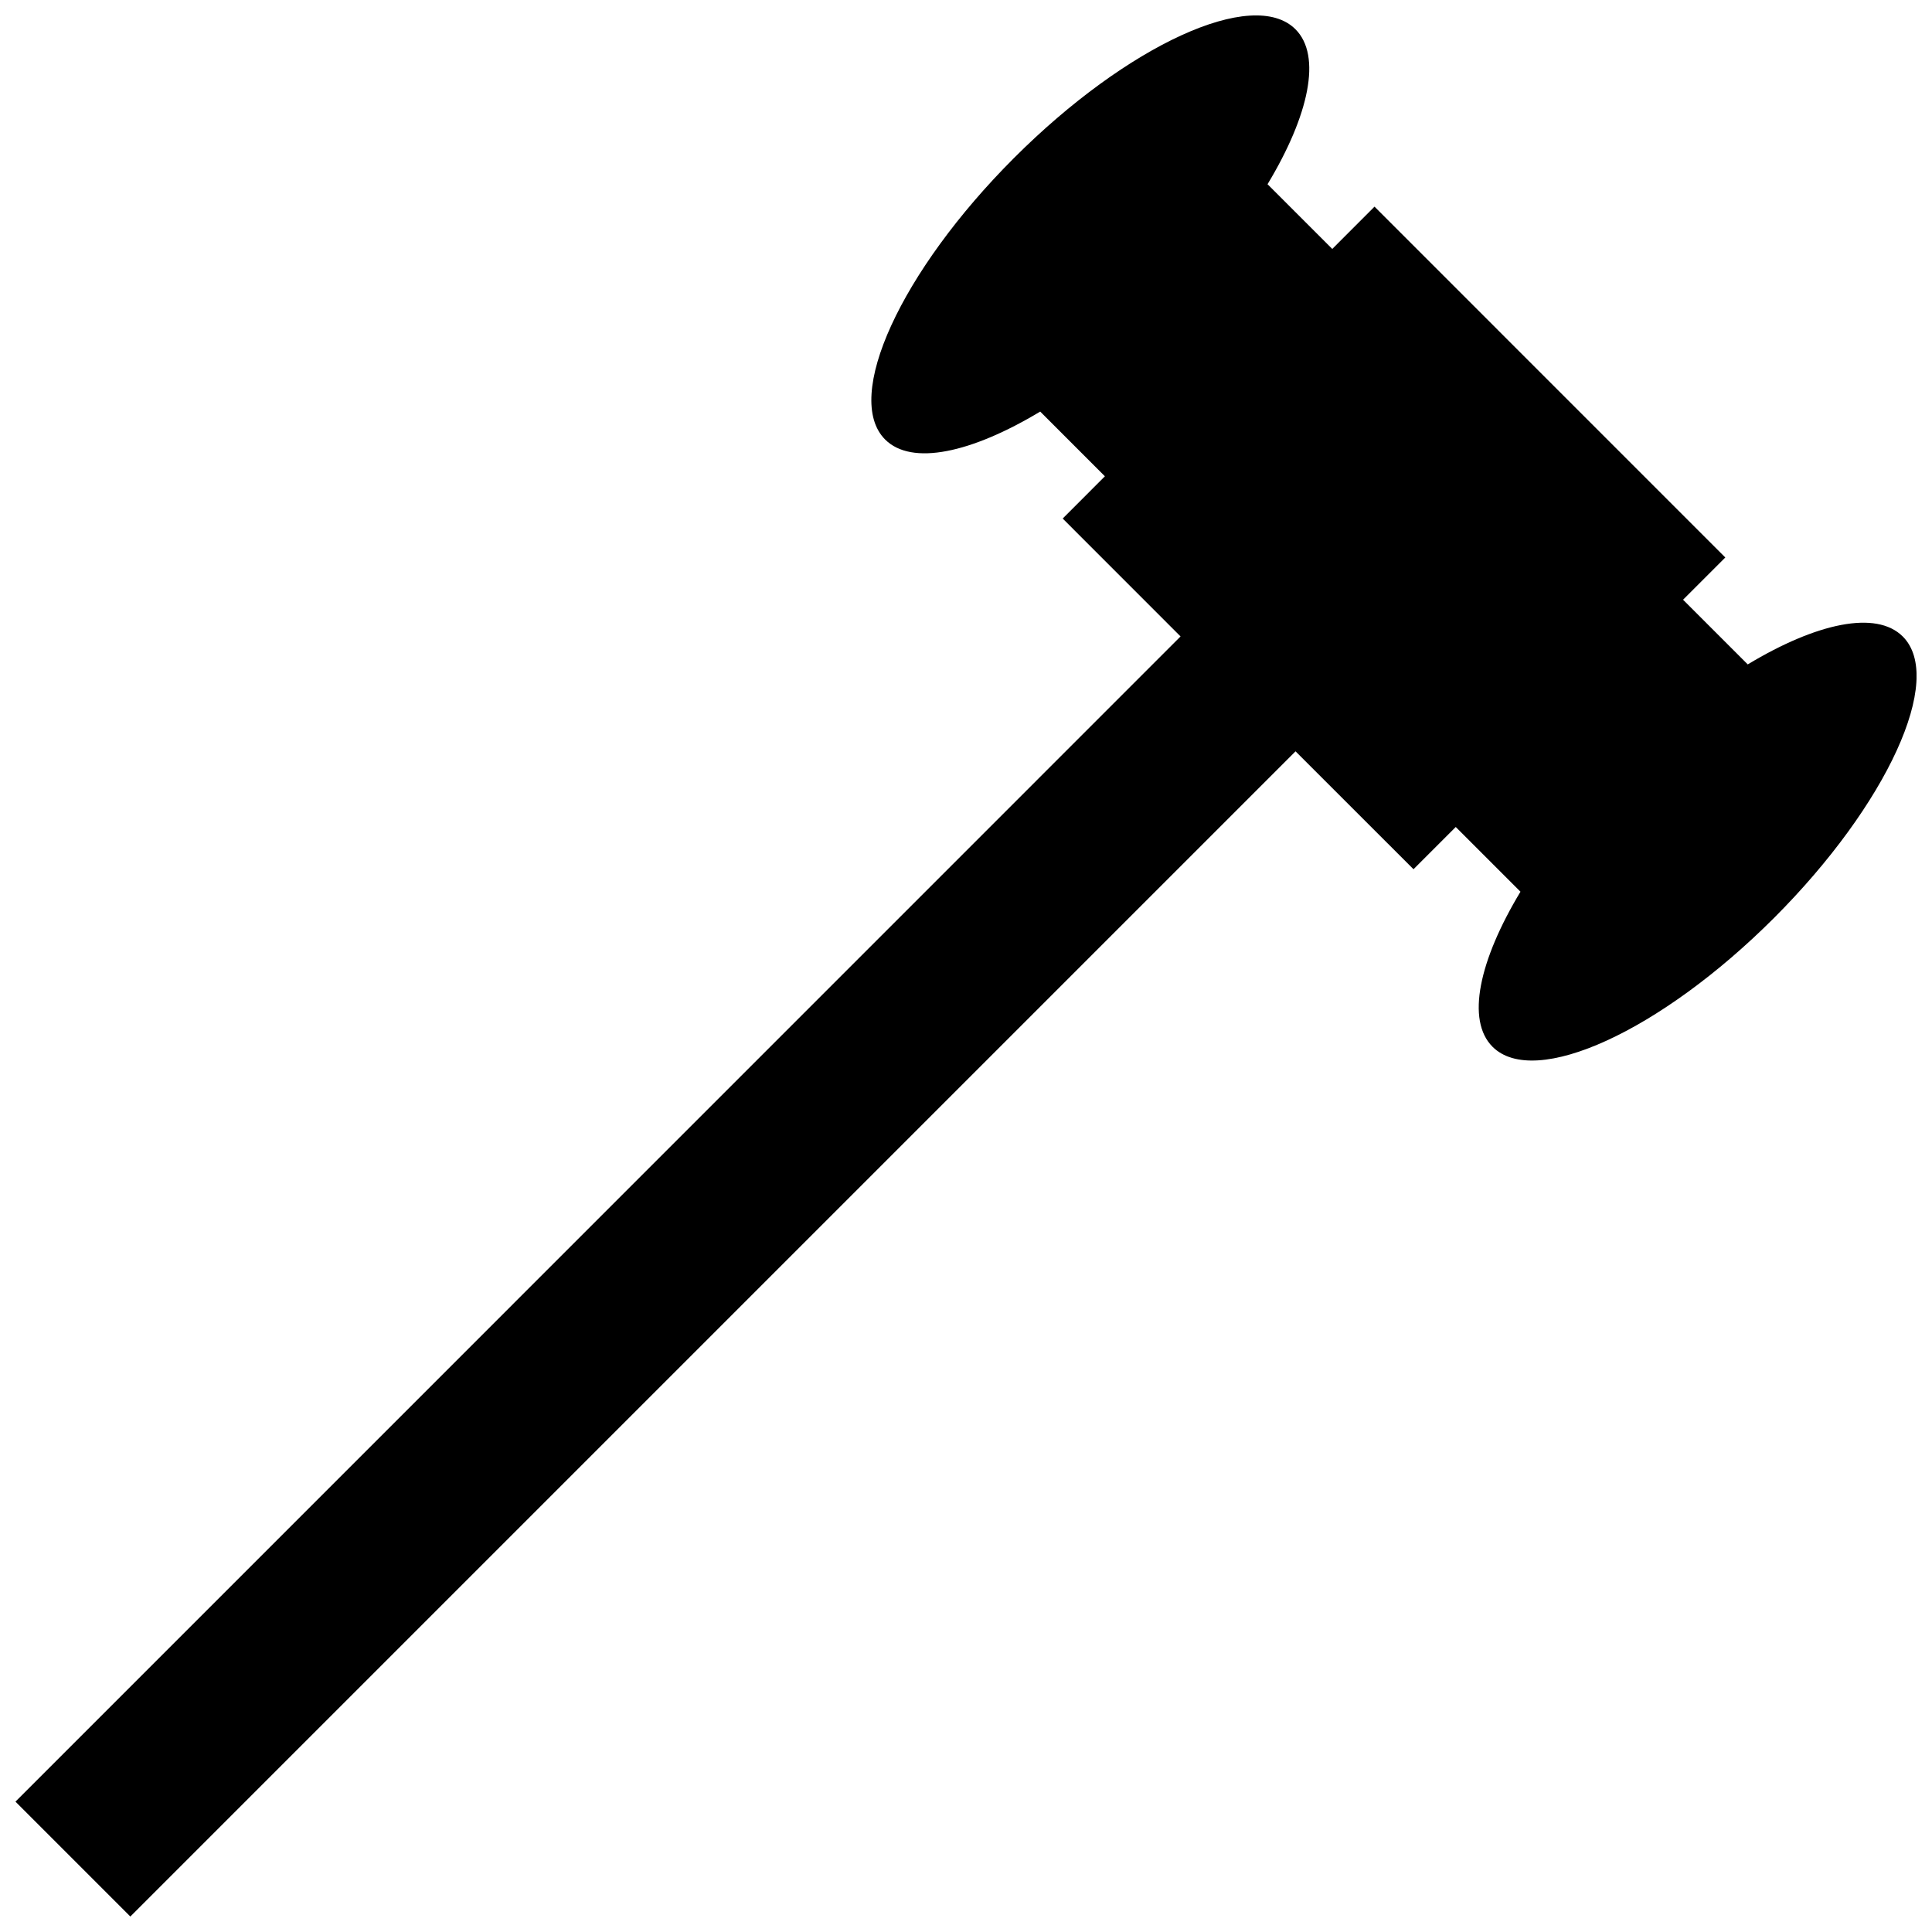 <?xml version="1.0" encoding="UTF-8"?>
<!-- Uploaded to: SVG Repo, www.svgrepo.com, Generator: SVG Repo Mixer Tools -->
<svg width="800px" height="800px" version="1.1" viewBox="144 144 512 512" xmlns="http://www.w3.org/2000/svg">
 <defs>
  <clipPath id="a">
   <path d="m148.09 148.09h503.81v503.81h-503.81z"/>
  </clipPath>
 </defs>
 <g clip-path="url(#a)">
  <path d="m178.54 651.9 308.79-308.79 31.262 31.246 11.195-11.195 17.152 17.152c-10.984 18.238-14.434 34.059-7.406 41.086 11.172 11.172 44.562-4.106 74.602-34.133 30.027-30.039 45.293-63.414 34.121-74.586-7.027-7.027-22.848-3.59-41.086 7.394l-17.141-17.141 11.195-11.195-92.965-92.977-11.195 11.211-17.152-17.152c10.984-18.227 14.434-34.043 7.394-41.07-11.188-11.18-44.562 4.098-74.59 34.125-30.027 30.039-45.316 63.414-34.145 74.602 7.039 7.027 22.836 3.578 41.098-7.406l17.141 17.152-11.184 11.195 31.234 31.246-308.76 308.79z"/>
 </g>
</svg>